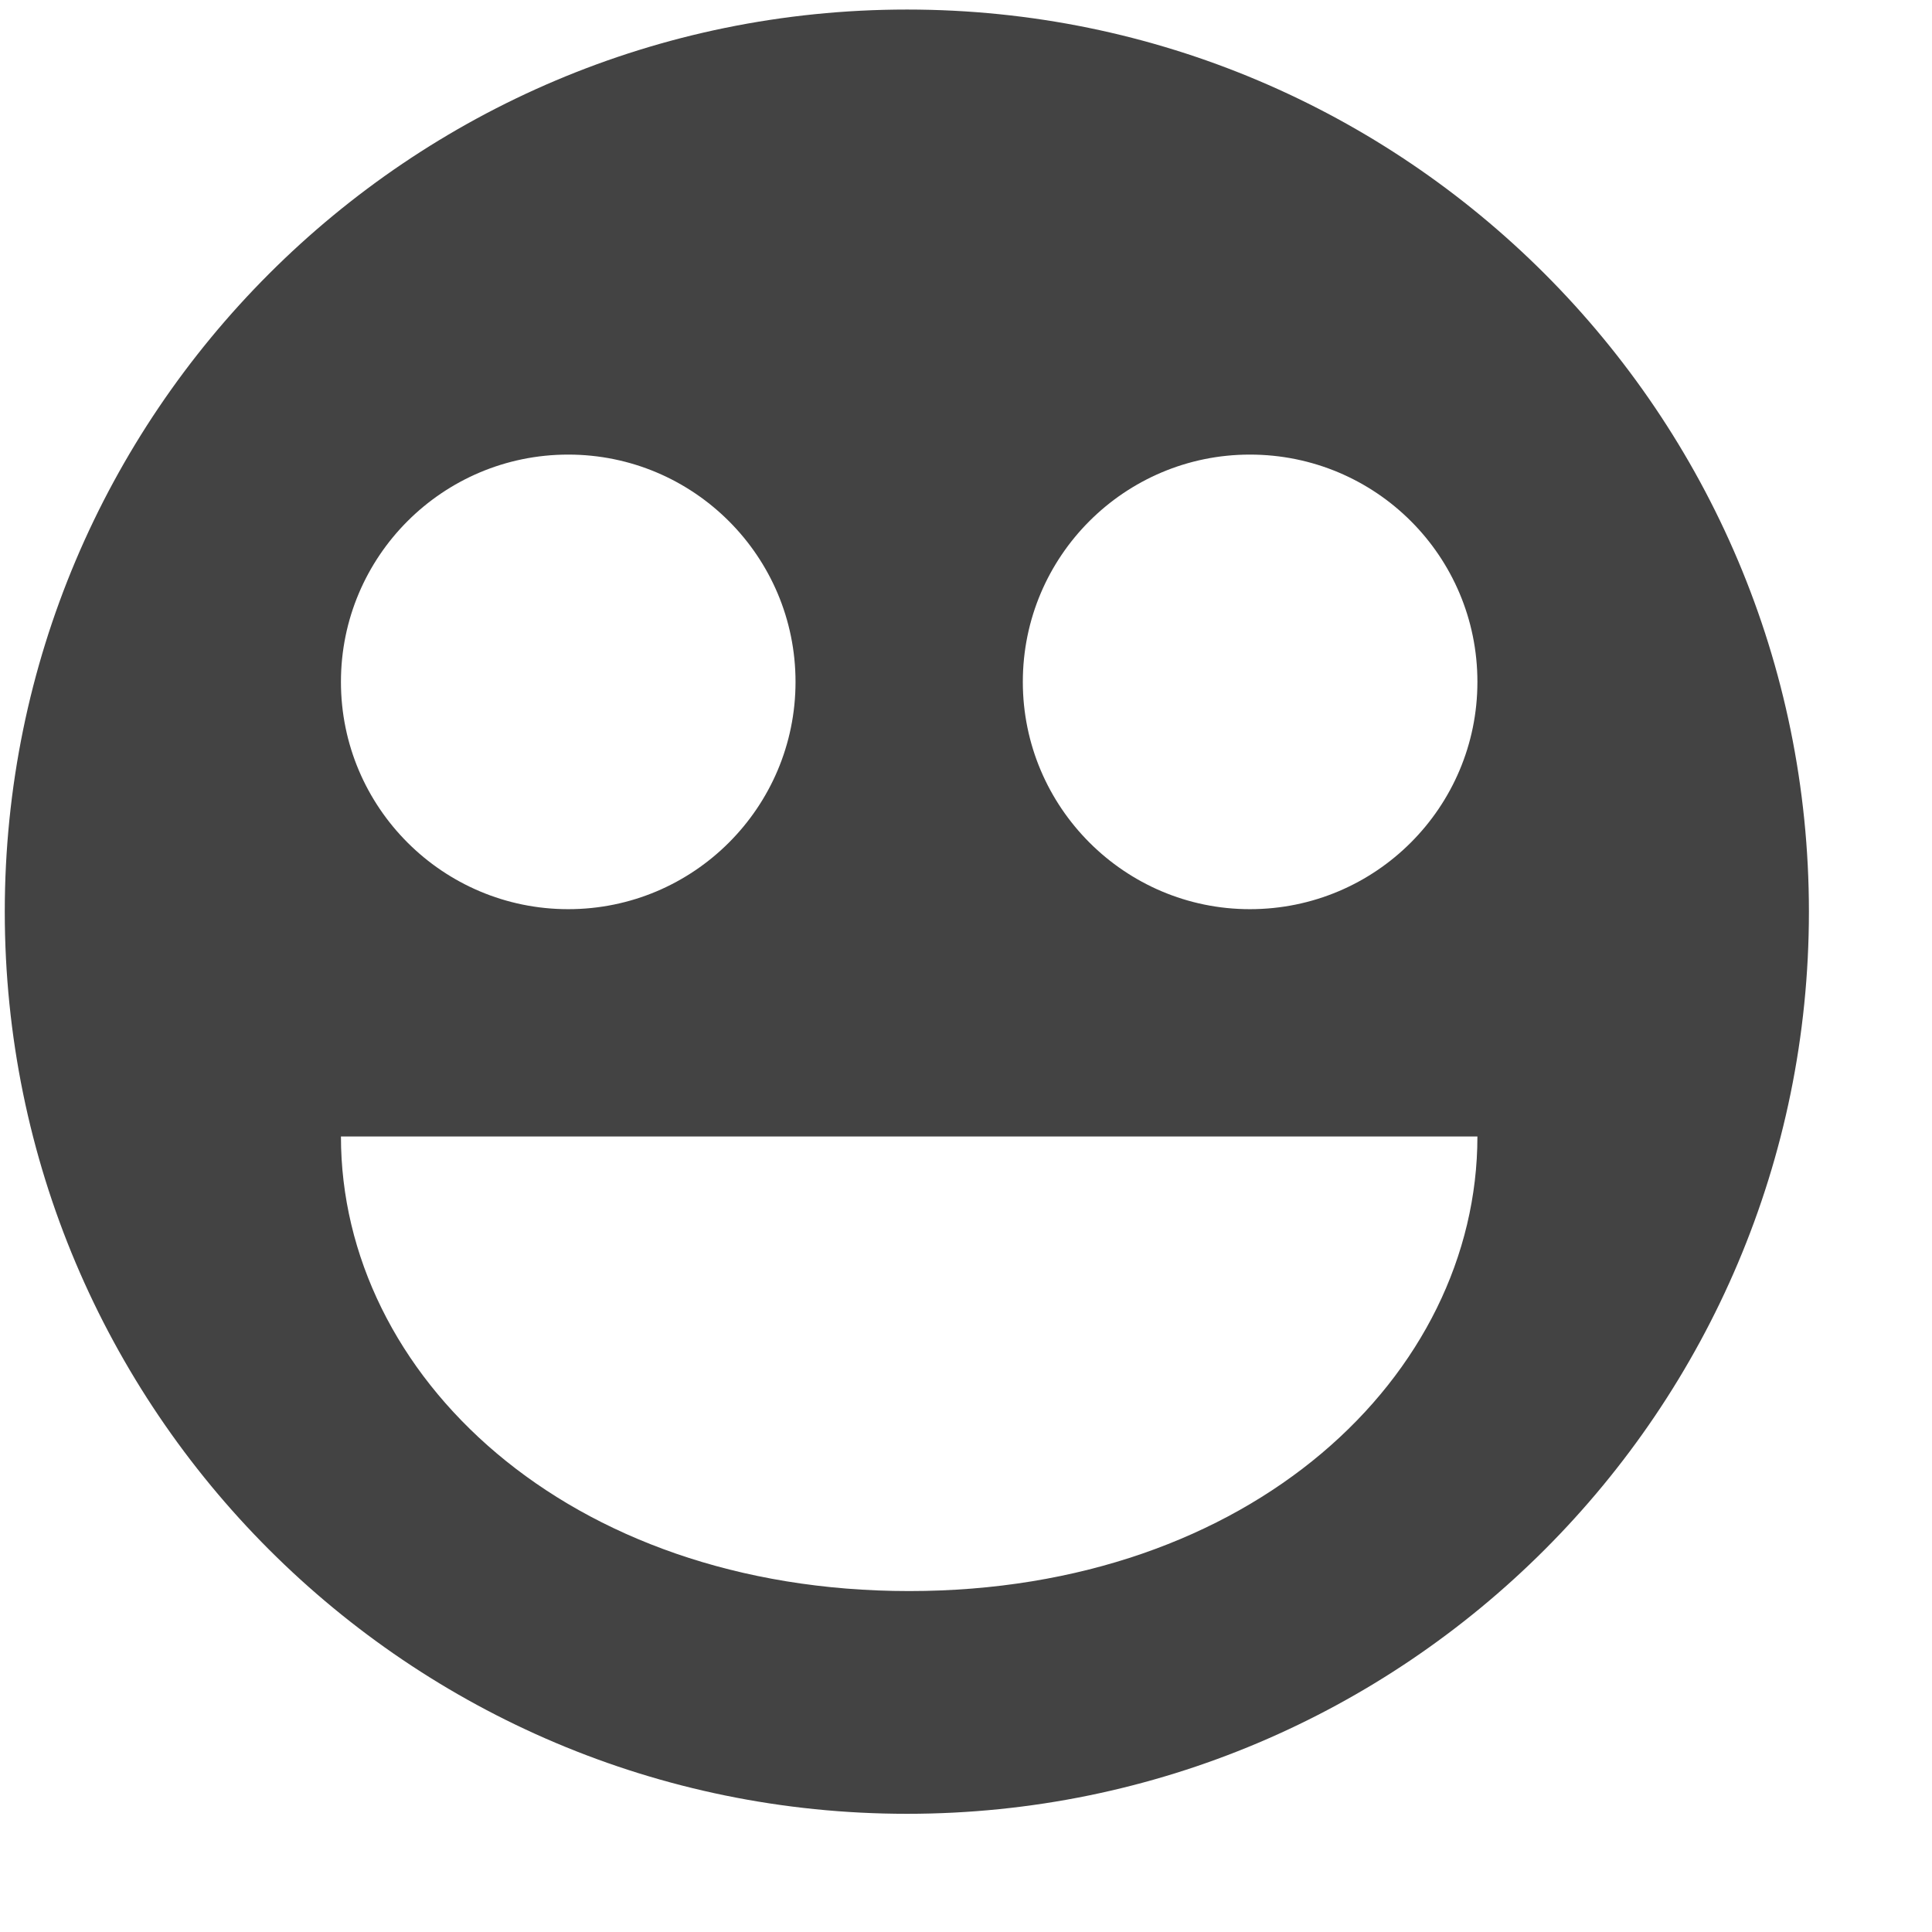 <?xml version="1.0" encoding="utf-8"?>
<!-- Скачано с сайта svg4.ru / Downloaded from svg4.ru -->
<svg width="800px" height="800px" viewBox="0 0 17 17" version="1.1" xmlns="http://www.w3.org/2000/svg" xmlns:xlink="http://www.w3.org/1999/xlink" class="si-glyph si-glyph-emoticon">
    
    <title>946</title>
    
    <defs>
</defs>
    <g stroke="none" stroke-width="1" fill="none" fill-rule="evenodd">
        <path d="M7.981,0.084 C3.596,0.084 0.042,3.639 0.042,8.022 C0.042,12.406 3.596,15.96 7.981,15.96 C12.364,15.96 15.917,12.406 15.917,8.022 C15.917,3.639 12.363,0.084 7.981,0.084 L7.981,0.084 Z M10.998,4 C12.106,4 13,4.894 13,6 C13,7.103 12.106,8 10.998,8 C9.897,8 9,7.103 9,6 C9,4.894 9.897,4 10.998,4 L10.998,4 Z M5,4 C6.104,4 7,4.896 7,6 C7,7.104 6.104,8 5,8 C3.896,8 3,7.104 3,6 C3,4.895 3.896,4 5,4 L5,4 Z M8,14 C4.987,14 3,12.101 3,10 L13,10 C13,12.101 11.012,14 8,14 L8,14 Z" fill="#434343" class="si-glyph-fill">
</path>
    </g>
</svg>